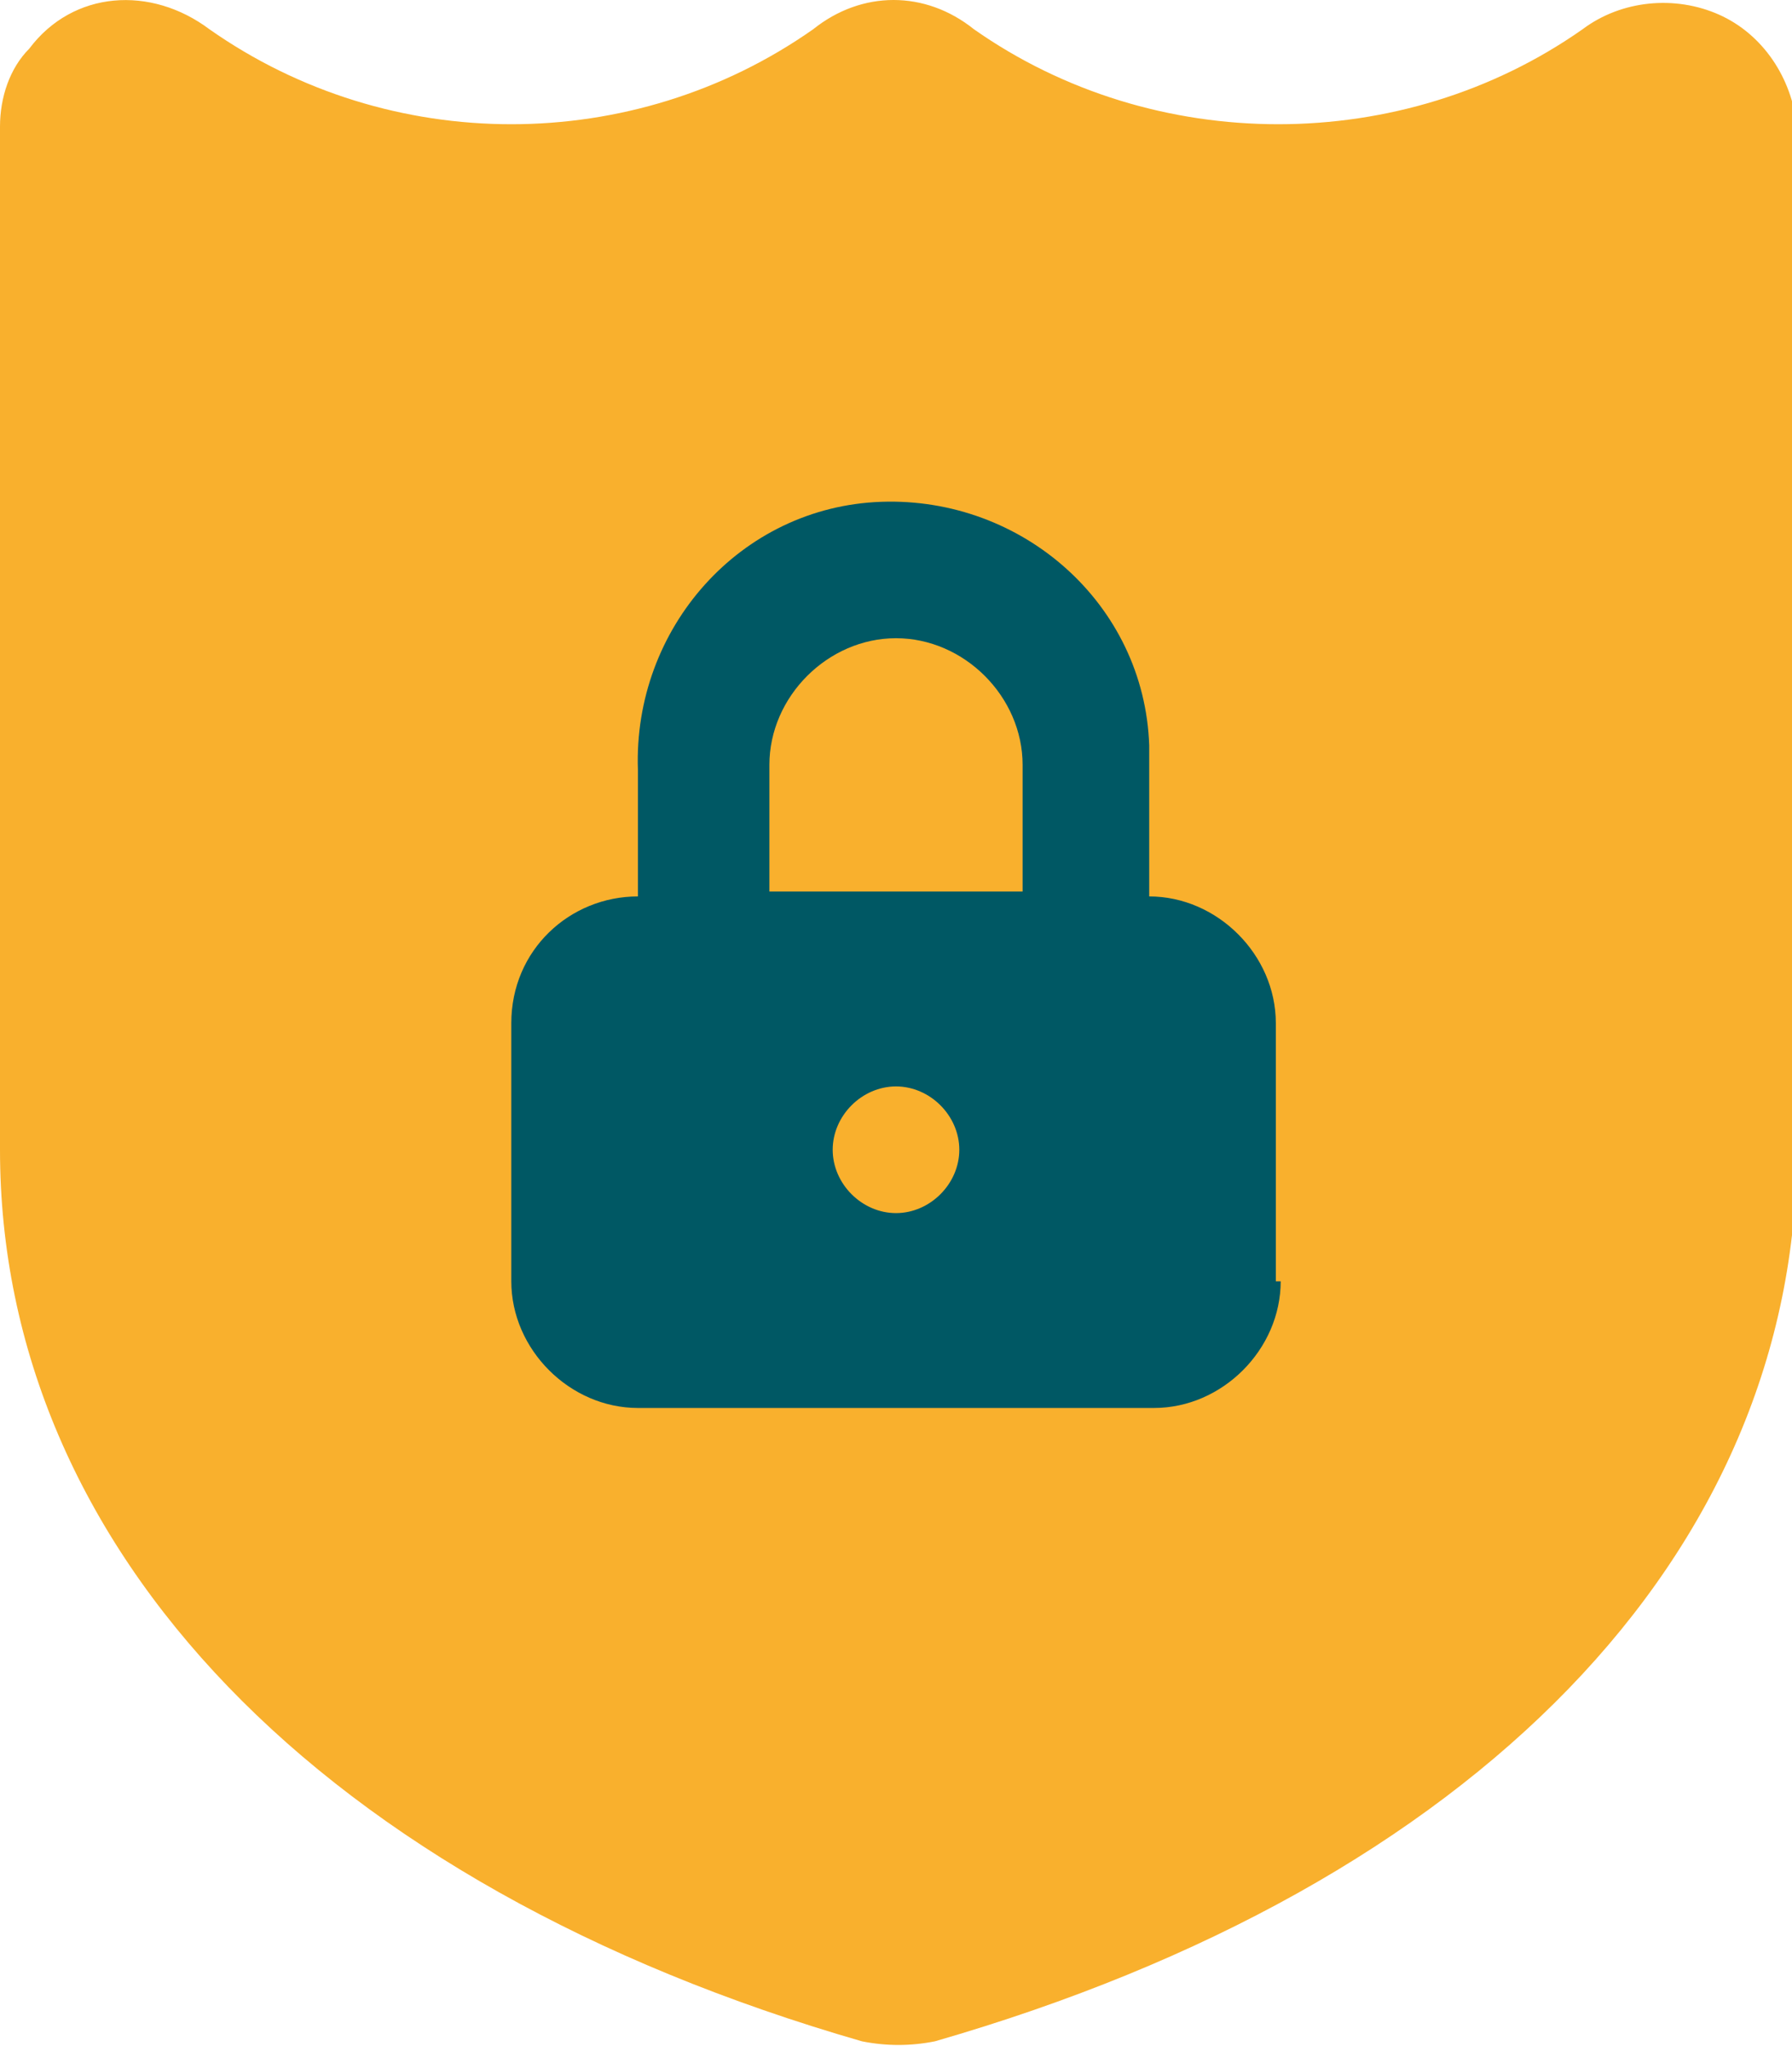 <?xml version="1.0" encoding="utf-8"?>
<!-- Generator: Adobe Illustrator 23.0.1, SVG Export Plug-In . SVG Version: 6.00 Build 0)  -->
<svg version="1.1" id="Layer_1" xmlns="http://www.w3.org/2000/svg" xmlns:xlink="http://www.w3.org/1999/xlink" x="0px" y="0px"
	 viewBox="0 0 36.8 42" style="enable-background:new 0 0 36.8 42;" xml:space="preserve">
<style type="text/css">
	.st0{fill:#005864;}
	.st1{fill:#F9B02D;}
</style>
<rect x="8.2" y="8.2" class="st0" width="20.9" height="22.9"/>
<title>Privacy</title>
<g>
	<g id="Layer_1-2">
		<path class="st1" d="M18.4,13.1c-1.4,0-2.6,1.2-2.6,2.6v2.6H21v-2.6C21,14.3,19.8,13.1,18.4,13.1L18.4,13.1"/>
		<path class="st1" d="M26.3,26.3c0,1.4-1.2,2.6-2.6,2.6c0,0,0,0,0,0H13.1c-1.4,0-2.6-1.2-2.6-2.6c0,0,0,0,0,0V21
			c0-1.5,1.2-2.6,2.6-2.6h0v-2.6c-0.1-2.9,2.1-5.4,5-5.5c2.9-0.1,5.4,2.1,5.5,5c0,0.2,0,0.3,0,0.5v2.6c1.4,0,2.6,1.2,2.6,2.6V26.3z
			 M35.3,0.3c-0.9-0.4-2-0.3-2.8,0.3c-3.7,2.6-8.8,2.6-12.5,0c-1-0.8-2.3-0.8-3.3,0C13,3.2,8,3.2,4.3,0.6C3.1-0.3,1.5-0.2,0.6,1
			C0.2,1.4,0,2,0,2.6v21c0,8.2,6.6,15.1,17.7,18.3c0.5,0.1,1,0.1,1.5,0c11.1-3.2,17.7-10,17.7-18.3v-21C36.8,1.6,36.2,0.7,35.3,0.3"
			/>
		<path class="st1" d="M18.4,22.3c-0.7,0-1.3,0.6-1.3,1.3s0.6,1.3,1.3,1.3c0.7,0,1.3-0.6,1.3-1.3l0,0C19.7,22.9,19.1,22.3,18.4,22.3
			"/>
	</g>
</g>
</svg>
